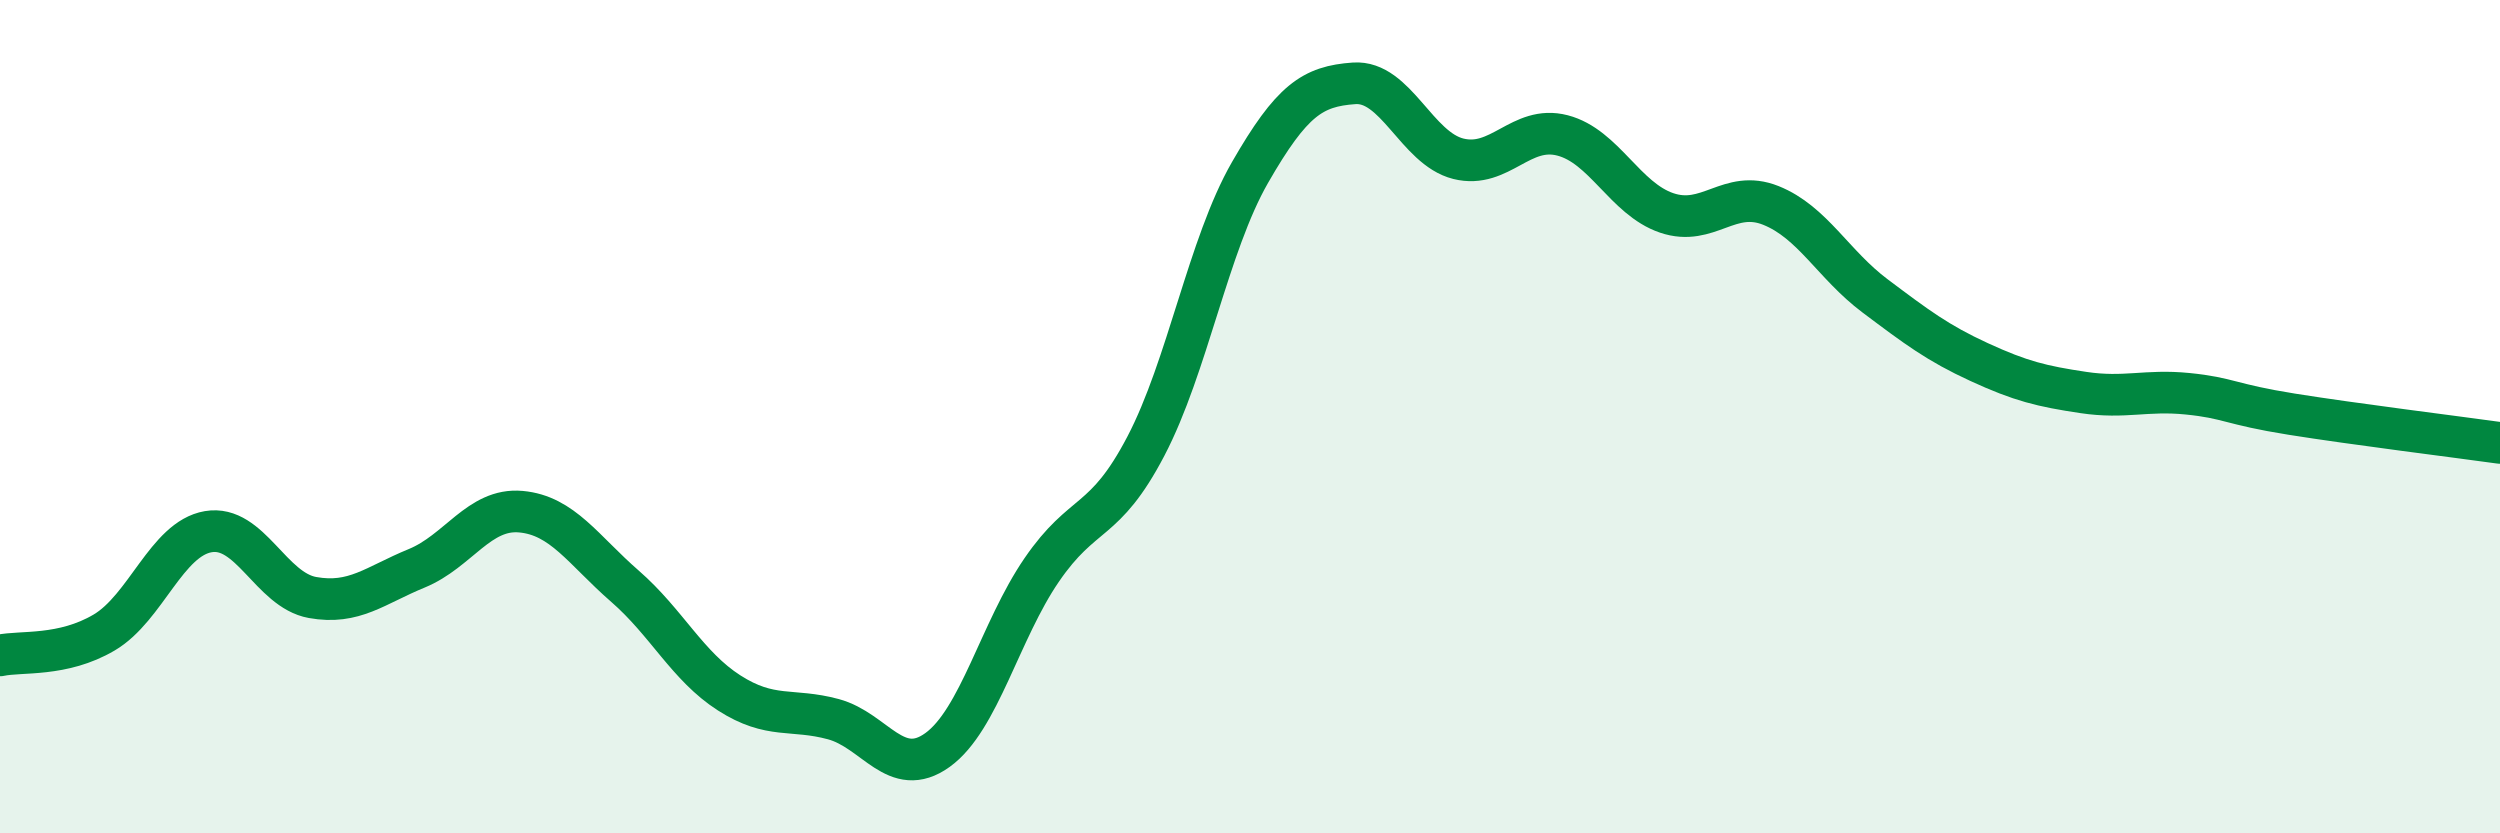 
    <svg width="60" height="20" viewBox="0 0 60 20" xmlns="http://www.w3.org/2000/svg">
      <path
        d="M 0,15.73 C 0.5,15.62 1.5,15.77 2.5,15.18 C 3.5,14.59 4,12.93 5,12.76 C 6,12.59 6.5,14.16 7.5,14.34 C 8.5,14.52 9,14.05 10,13.64 C 11,13.23 11.5,12.19 12.5,12.28 C 13.5,12.37 14,13.2 15,14.07 C 16,14.94 16.5,15.99 17.5,16.63 C 18.5,17.27 19,16.99 20,17.26 C 21,17.53 21.5,18.72 22.5,18 C 23.5,17.28 24,15.14 25,13.68 C 26,12.22 26.5,12.62 27.5,10.71 C 28.5,8.8 29,5.88 30,4.14 C 31,2.4 31.5,2.07 32.5,2 C 33.5,1.93 34,3.56 35,3.81 C 36,4.06 36.5,2.99 37.5,3.25 C 38.5,3.51 39,4.77 40,5.11 C 41,5.45 41.5,4.53 42.5,4.93 C 43.5,5.33 44,6.35 45,7.1 C 46,7.85 46.5,8.23 47.5,8.69 C 48.5,9.15 49,9.27 50,9.42 C 51,9.57 51.5,9.35 52.5,9.45 C 53.5,9.55 53.5,9.7 55,9.94 C 56.5,10.18 59,10.49 60,10.63L60 20L0 20Z"
        fill="#008740"
        opacity="0.1"
        stroke-linecap="round"
        stroke-linejoin="round"
      />
      <path
        d="M 0,15.73 C 0.5,15.62 1.5,15.77 2.5,15.18 C 3.5,14.59 4,12.93 5,12.76 C 6,12.59 6.5,14.16 7.5,14.34 C 8.5,14.52 9,14.05 10,13.64 C 11,13.23 11.5,12.19 12.5,12.28 C 13.5,12.37 14,13.2 15,14.07 C 16,14.94 16.5,15.99 17.5,16.63 C 18.5,17.27 19,16.99 20,17.26 C 21,17.53 21.5,18.72 22.5,18 C 23.5,17.28 24,15.14 25,13.68 C 26,12.22 26.5,12.62 27.5,10.71 C 28.5,8.8 29,5.88 30,4.14 C 31,2.4 31.5,2.07 32.5,2 C 33.5,1.93 34,3.56 35,3.81 C 36,4.06 36.5,2.99 37.5,3.25 C 38.5,3.51 39,4.77 40,5.11 C 41,5.45 41.5,4.53 42.5,4.93 C 43.5,5.33 44,6.35 45,7.1 C 46,7.85 46.5,8.23 47.5,8.69 C 48.5,9.15 49,9.27 50,9.42 C 51,9.57 51.5,9.35 52.5,9.45 C 53.5,9.55 53.5,9.7 55,9.94 C 56.5,10.18 59,10.49 60,10.63"
        stroke="#008740"
        stroke-width="1"
        fill="none"
        stroke-linecap="round"
        stroke-linejoin="round"
      />
    </svg>
  